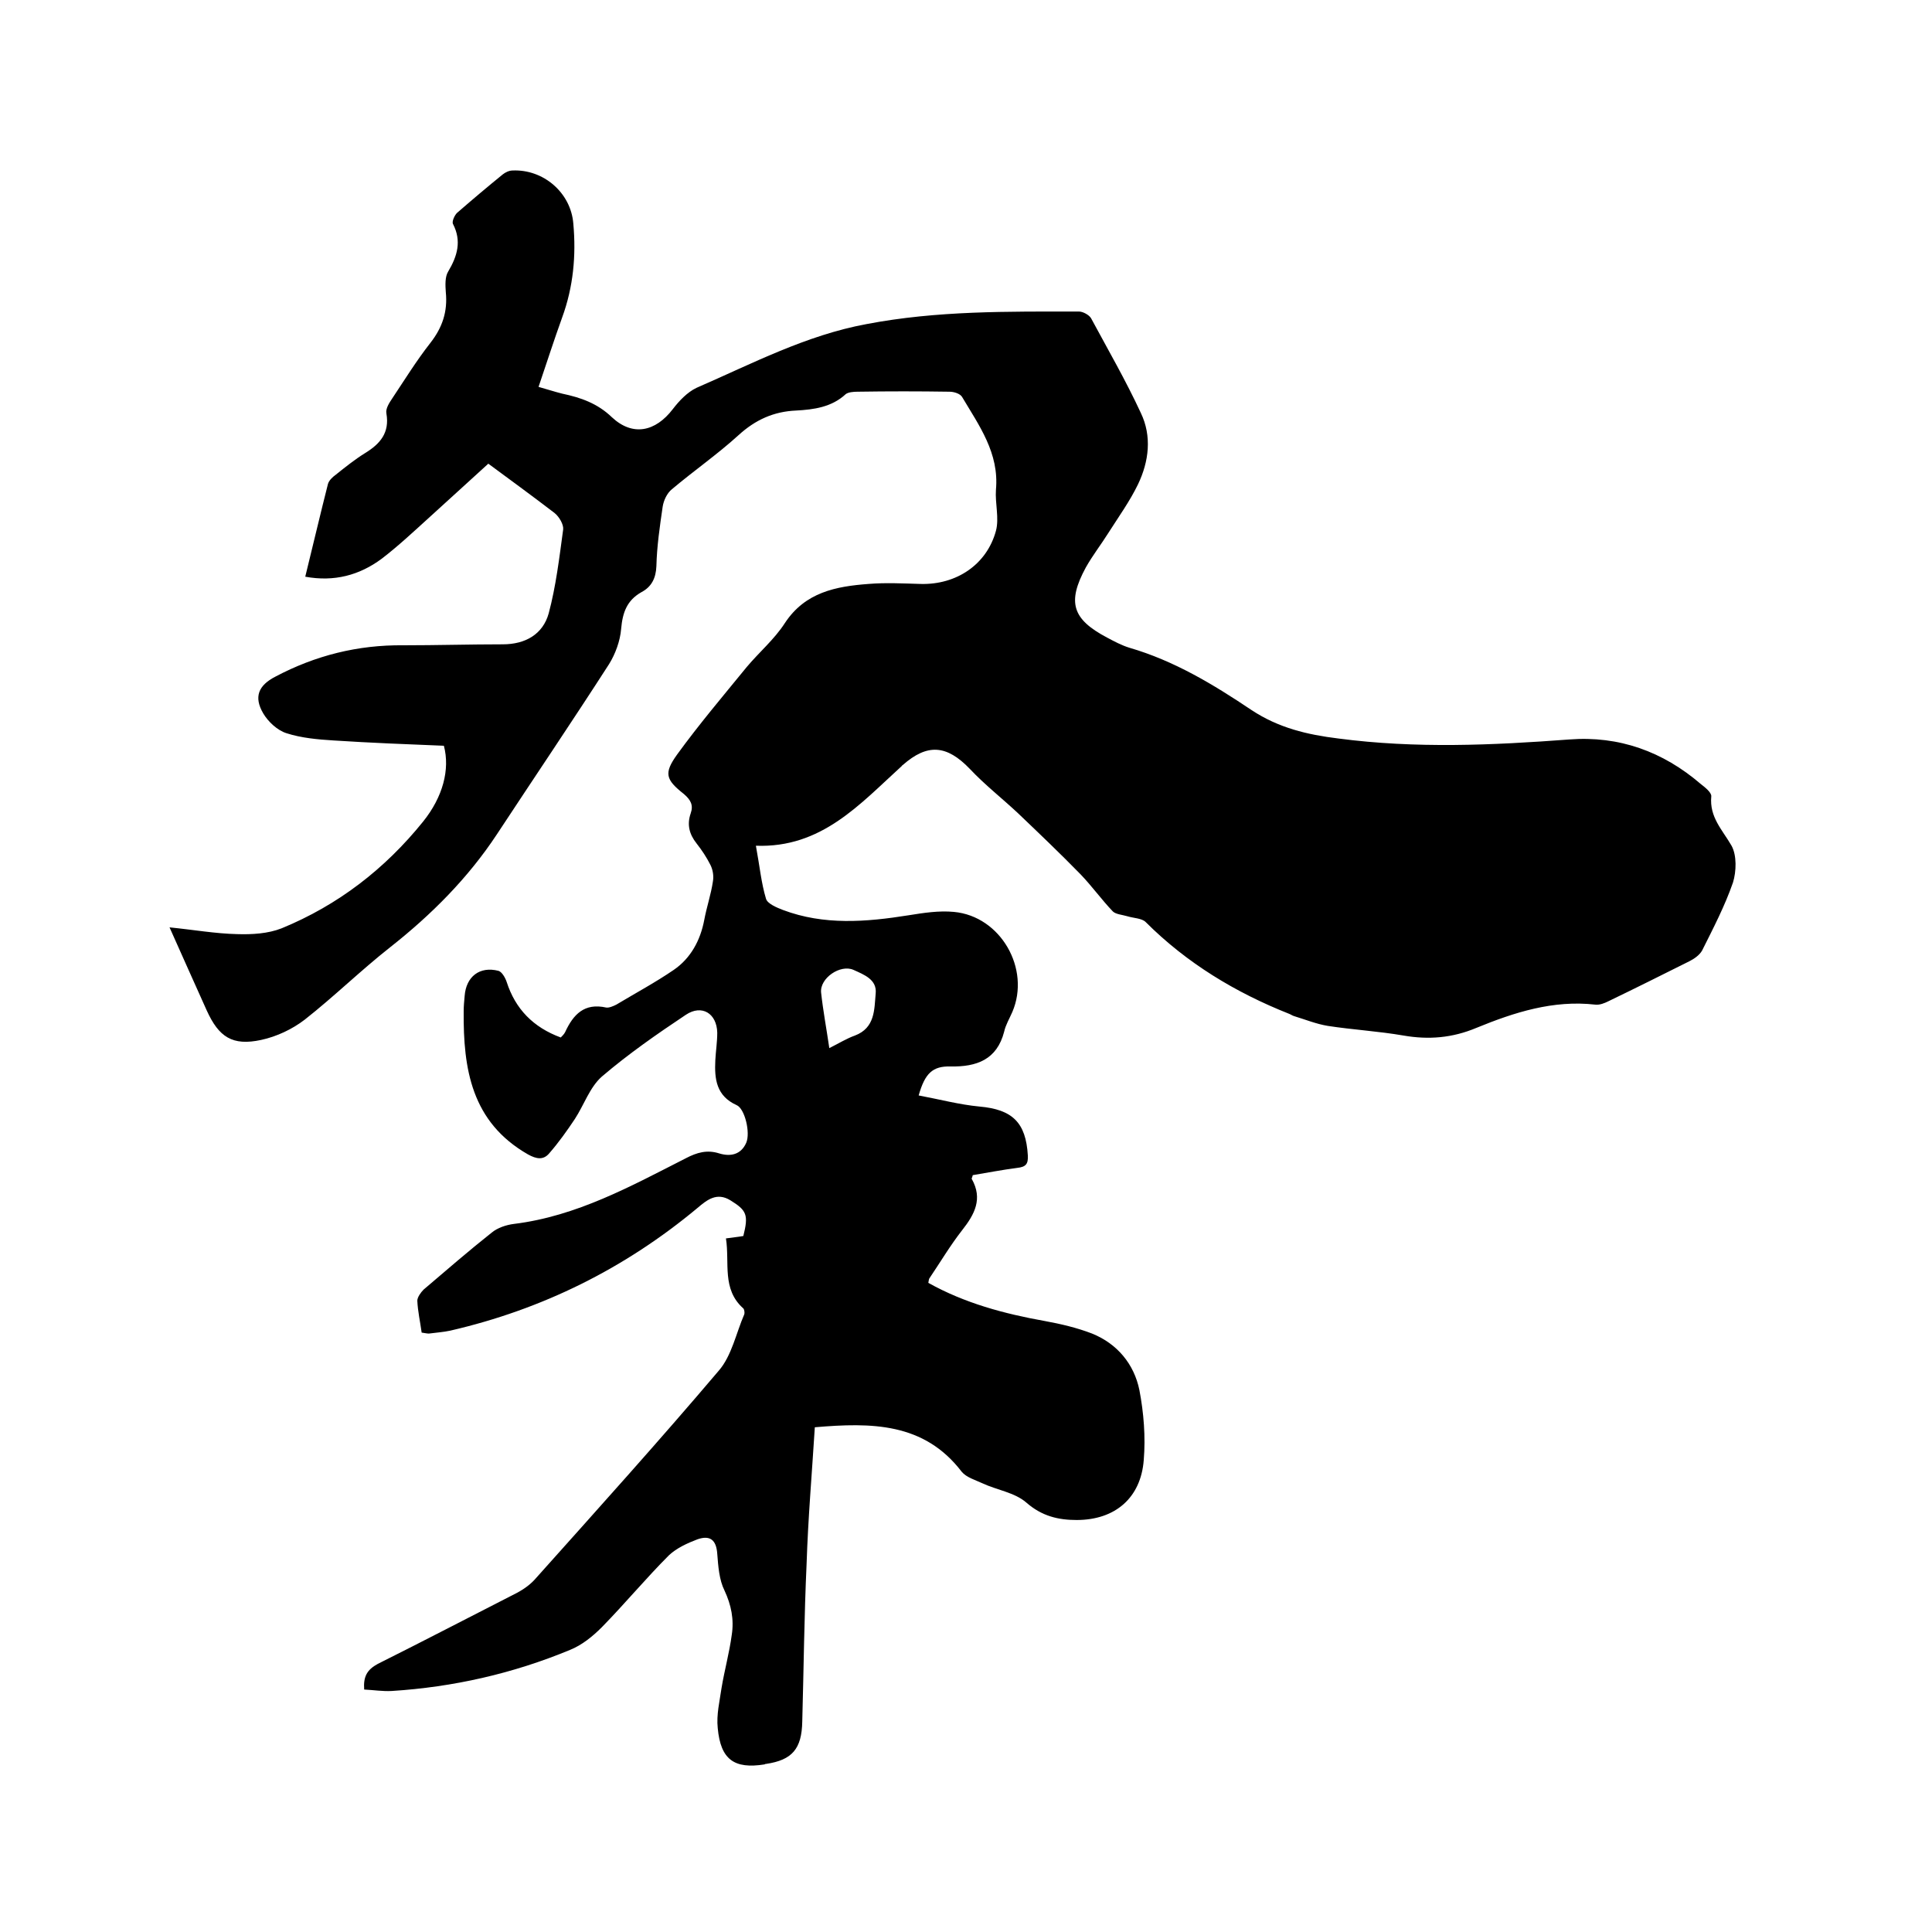 <svg enable-background="new 0 0 400 400" viewBox="0 0 400 400" xmlns="http://www.w3.org/2000/svg"><path d="m168.7 295.5c-.6 9.6-1.4 18.9-1.7 28.2-.5 10.9-.6 21.8-.9 32.7-.1 5.7-2.1 8-7.5 8.8-.1 0-.2 0-.3.1-6.3 1-9.1-1-9.7-7.5-.3-2.8.4-5.6.8-8.4.6-3.6 1.6-7.2 2.1-10.9.5-3.2-.1-6.2-1.5-9.2-1.1-2.2-1.3-5-1.5-7.6-.2-2.9-1.5-3.9-4.1-3-2.1.8-4.3 1.8-5.9 3.3-4.8 4.8-9.1 10-13.9 14.9-1.9 1.9-4.1 3.7-6.6 4.7-11.8 4.9-24.2 7.7-36.9 8.5-1.9.1-3.7-.2-5.7-.3-.2-2.7.6-4.1 2.8-5.3 9.6-4.8 19.2-9.8 28.8-14.7 1.5-.8 2.9-1.8 4-3.1 12.7-14.2 25.5-28.4 37.8-42.9 2.7-3.1 3.6-7.8 5.3-11.7.1-.3 0-1-.2-1.2-4.5-4-2.8-9.4-3.6-14.5 1.4-.2 2.5-.3 3.6-.5 1.1-4.4.7-5.3-2.7-7.4-2.8-1.7-4.8-.1-6.8 1.6-15 12.5-32.1 21-51.2 25.4-1.4.3-2.9.4-4.4.6-.4 0-.8-.1-1.5-.2-.3-2.2-.8-4.4-.9-6.6 0-.7.7-1.7 1.3-2.3 4.7-4 9.3-8 14.1-11.8 1.2-1 3-1.6 4.6-1.8 13-1.6 24.2-7.8 35.6-13.6 2.3-1.2 4.4-1.8 6.9-1 2.3.7 4.5.3 5.6-2.2.9-2.1-.3-7.1-2-7.8-4.2-1.9-4.6-5.4-4.4-9.3.1-1.9.4-3.8.4-5.7-.1-4-3.2-5.9-6.5-3.7-6 4-11.9 8.1-17.4 12.8-2.5 2.2-3.7 5.9-5.6 8.8-1.6 2.4-3.3 4.8-5.3 7.1-1.2 1.4-2.6 1.2-4.4.2-11.7-6.7-13.4-17.7-13.3-29.6 0-1.1.1-2.1.2-3.2.3-4 3.1-6.2 7-5.2.7.2 1.4 1.4 1.7 2.3 1.8 5.6 5.5 9.4 11.2 11.5.3-.3.7-.7.9-1.1 1.7-3.7 4-6.1 8.5-5.1.6.1 1.5-.3 2.1-.6 4-2.4 8.1-4.6 11.9-7.2 3.5-2.4 5.5-6.1 6.3-10.3.5-2.7 1.4-5.3 1.8-8 .2-1.1 0-2.4-.5-3.4-.8-1.6-1.8-3.1-2.9-4.5-1.5-1.9-2-3.9-1.2-6.2.6-1.7 0-2.8-1.4-4-3.8-3-4.2-4.3-1.4-8.2 4.5-6.2 9.5-12.1 14.4-18.1 2.6-3.1 5.7-5.7 7.9-9.1 4.2-6.4 10.6-7.6 17.3-8.1 3.6-.3 7.2-.1 10.8 0 7.4.2 13.7-4 15.6-11 .7-2.6-.2-5.7 0-8.5.7-7.6-3.5-13.3-7-19.2-.4-.7-1.7-1.1-2.6-1.1-6.4-.1-12.7-.1-19.1 0-.8 0-1.9.1-2.4.5-2.9 2.7-6.6 3.2-10.3 3.4-4.6.2-8.4 1.9-11.9 5.1-4.4 4-9.3 7.4-13.8 11.2-1 .8-1.7 2.3-1.9 3.6-.6 4.1-1.2 8.2-1.3 12.3-.1 2.5-1 4.3-3.1 5.4-3 1.7-3.9 4.2-4.2 7.6-.2 2.5-1.2 5.2-2.5 7.3-7.6 11.8-15.5 23.5-23.2 35.2-6 9.1-13.6 16.7-22.1 23.4-6.1 4.8-11.6 10.2-17.7 15-2.6 2-5.8 3.5-9 4.2-6 1.3-8.8-.6-11.3-6.1-2.5-5.6-5-11.1-7.7-17.2 5 .5 9.5 1.3 14 1.4 3.1.1 6.4-.1 9.2-1.2 11.7-4.8 21.4-12.3 29.3-22.1 4.1-5.1 5.6-10.8 4.3-15.7-7.5-.3-15.2-.6-22.9-1.1-3.2-.2-6.6-.5-9.7-1.5-1.9-.6-3.8-2.4-4.8-4.1-2-3.4-1-5.8 2.5-7.6 8.3-4.4 17.1-6.6 26.5-6.5 6.9 0 13.8-.2 20.6-.2 4.7 0 8.3-2.1 9.5-6.4 1.5-5.6 2.2-11.5 3-17.4.1-1-.8-2.6-1.8-3.4-4.7-3.6-9.5-7.1-13.7-10.2-4.2 3.8-8.2 7.5-12.3 11.2-3.2 2.9-6.4 5.9-9.8 8.5-4.6 3.4-9.8 4.8-15.8 3.7 1.6-6.5 3.1-12.9 4.7-19.2.2-.7.9-1.4 1.6-1.9 2-1.6 4-3.2 6.1-4.5 3.1-1.9 5.1-4.2 4.4-8.2-.2-1 .6-2.2 1.2-3.1 2.6-3.9 5-7.8 7.9-11.5 2.5-3.2 3.6-6.5 3.2-10.5-.1-1.4-.2-3.2.5-4.3 1.9-3.2 2.8-6.3 1-9.8-.3-.5.3-1.8.8-2.3 3.1-2.7 6.3-5.4 9.5-8 .5-.4 1.3-.8 2-.8 6.4-.3 12.1 4.6 12.6 11 .6 6.6 0 13.1-2.3 19.4-1.7 4.7-3.2 9.4-4.9 14.4 1.8.5 3.3 1 4.9 1.4 3.8.8 7.3 2 10.3 4.9 4.3 4 9 3 12.6-1.7 1.3-1.7 3-3.5 4.9-4.4 11.5-5 22.7-10.9 35.2-13.2 14.6-2.8 29.3-2.6 44-2.6.8 0 2.1.7 2.5 1.4 3.5 6.5 7.2 12.9 10.3 19.6 2.3 4.8 1.7 10-.6 14.8-1.7 3.5-4 6.7-6.1 10-1.5 2.4-3.3 4.7-4.7 7.2-3.9 7.2-2.8 10.7 4.4 14.5 1.5.8 3 1.6 4.6 2.1 9.3 2.7 17.4 7.6 25.3 12.9 5.6 3.7 11.5 5.1 18 5.9 16 2.1 31.8 1.4 47.8.2 10.3-.8 19.4 2.5 27.2 9.2.9.7 2.3 1.8 2.2 2.6-.4 4.3 2.3 6.9 4.2 10.2 1.1 2 1 5.3.3 7.6-1.7 4.9-4.1 9.5-6.4 14.1-.5.9-1.6 1.7-2.6 2.2-5.6 2.8-11.2 5.6-16.8 8.3-.8.4-1.8.8-2.7.7-8.7-1-16.8 1.6-24.6 4.8-5 2.1-9.9 2.5-15.1 1.6s-10.5-1.2-15.7-2c-2.4-.4-4.6-1.3-6.9-2-.4-.1-.8-.4-1.1-.5-11.1-4.4-21.2-10.5-29.7-19-.8-.8-2.5-.8-3.8-1.2-1-.3-2.4-.4-3-1-2.3-2.4-4.3-5.2-6.7-7.7-4.2-4.3-8.5-8.4-12.9-12.6-3.3-3.1-6.9-5.9-10-9.2-4.8-5-8.8-5.3-13.9-.8-.1.1-.2.1-.2.2-8.7 7.9-16.6 17-30.2 16.5.8 4.3 1.1 7.7 2.1 11 .3 1 2.2 1.8 3.5 2.3 8.5 3.2 17.2 2.5 26 1.1 3.1-.5 6.3-1 9.4-.7 9.7.9 15.9 11.8 12.1 20.7-.6 1.4-1.4 2.7-1.7 4.1-1.5 5.8-5.7 7.3-11.1 7.2-3.7-.1-5.3 1.4-6.6 6 4.3.8 8.4 1.9 12.6 2.3 6.8.6 9.6 3.3 10 10.1.1 1.8-.4 2.4-2.2 2.6-3.1.4-6.2 1-9.2 1.5-.1.5-.3.7-.2.8 2.3 4.1.6 7.3-2 10.6-2.5 3.2-4.5 6.6-6.8 10-.1.2-.1.4-.2.9 7.5 4.2 15.7 6.4 24.1 7.9 3.3.6 6.7 1.4 9.8 2.6 5.2 2.1 8.7 6.3 9.8 11.7.9 4.7 1.3 9.7.9 14.5-.6 7.8-5.9 12.4-13.9 12.4-3.8 0-7.2-.8-10.4-3.6-2.4-2.1-6.1-2.6-9.1-4-1.5-.7-3.3-1.2-4.3-2.4-7.8-10.2-18.7-10.2-30.4-9.2zm3-78.5c2-1 3.6-2 5.3-2.6 4.2-1.6 4-5.4 4.3-8.7.3-2.9-2.4-3.9-4.6-4.9-2.7-1.2-7 1.7-6.7 4.7.4 3.7 1.1 7.4 1.7 11.5z"/></svg>